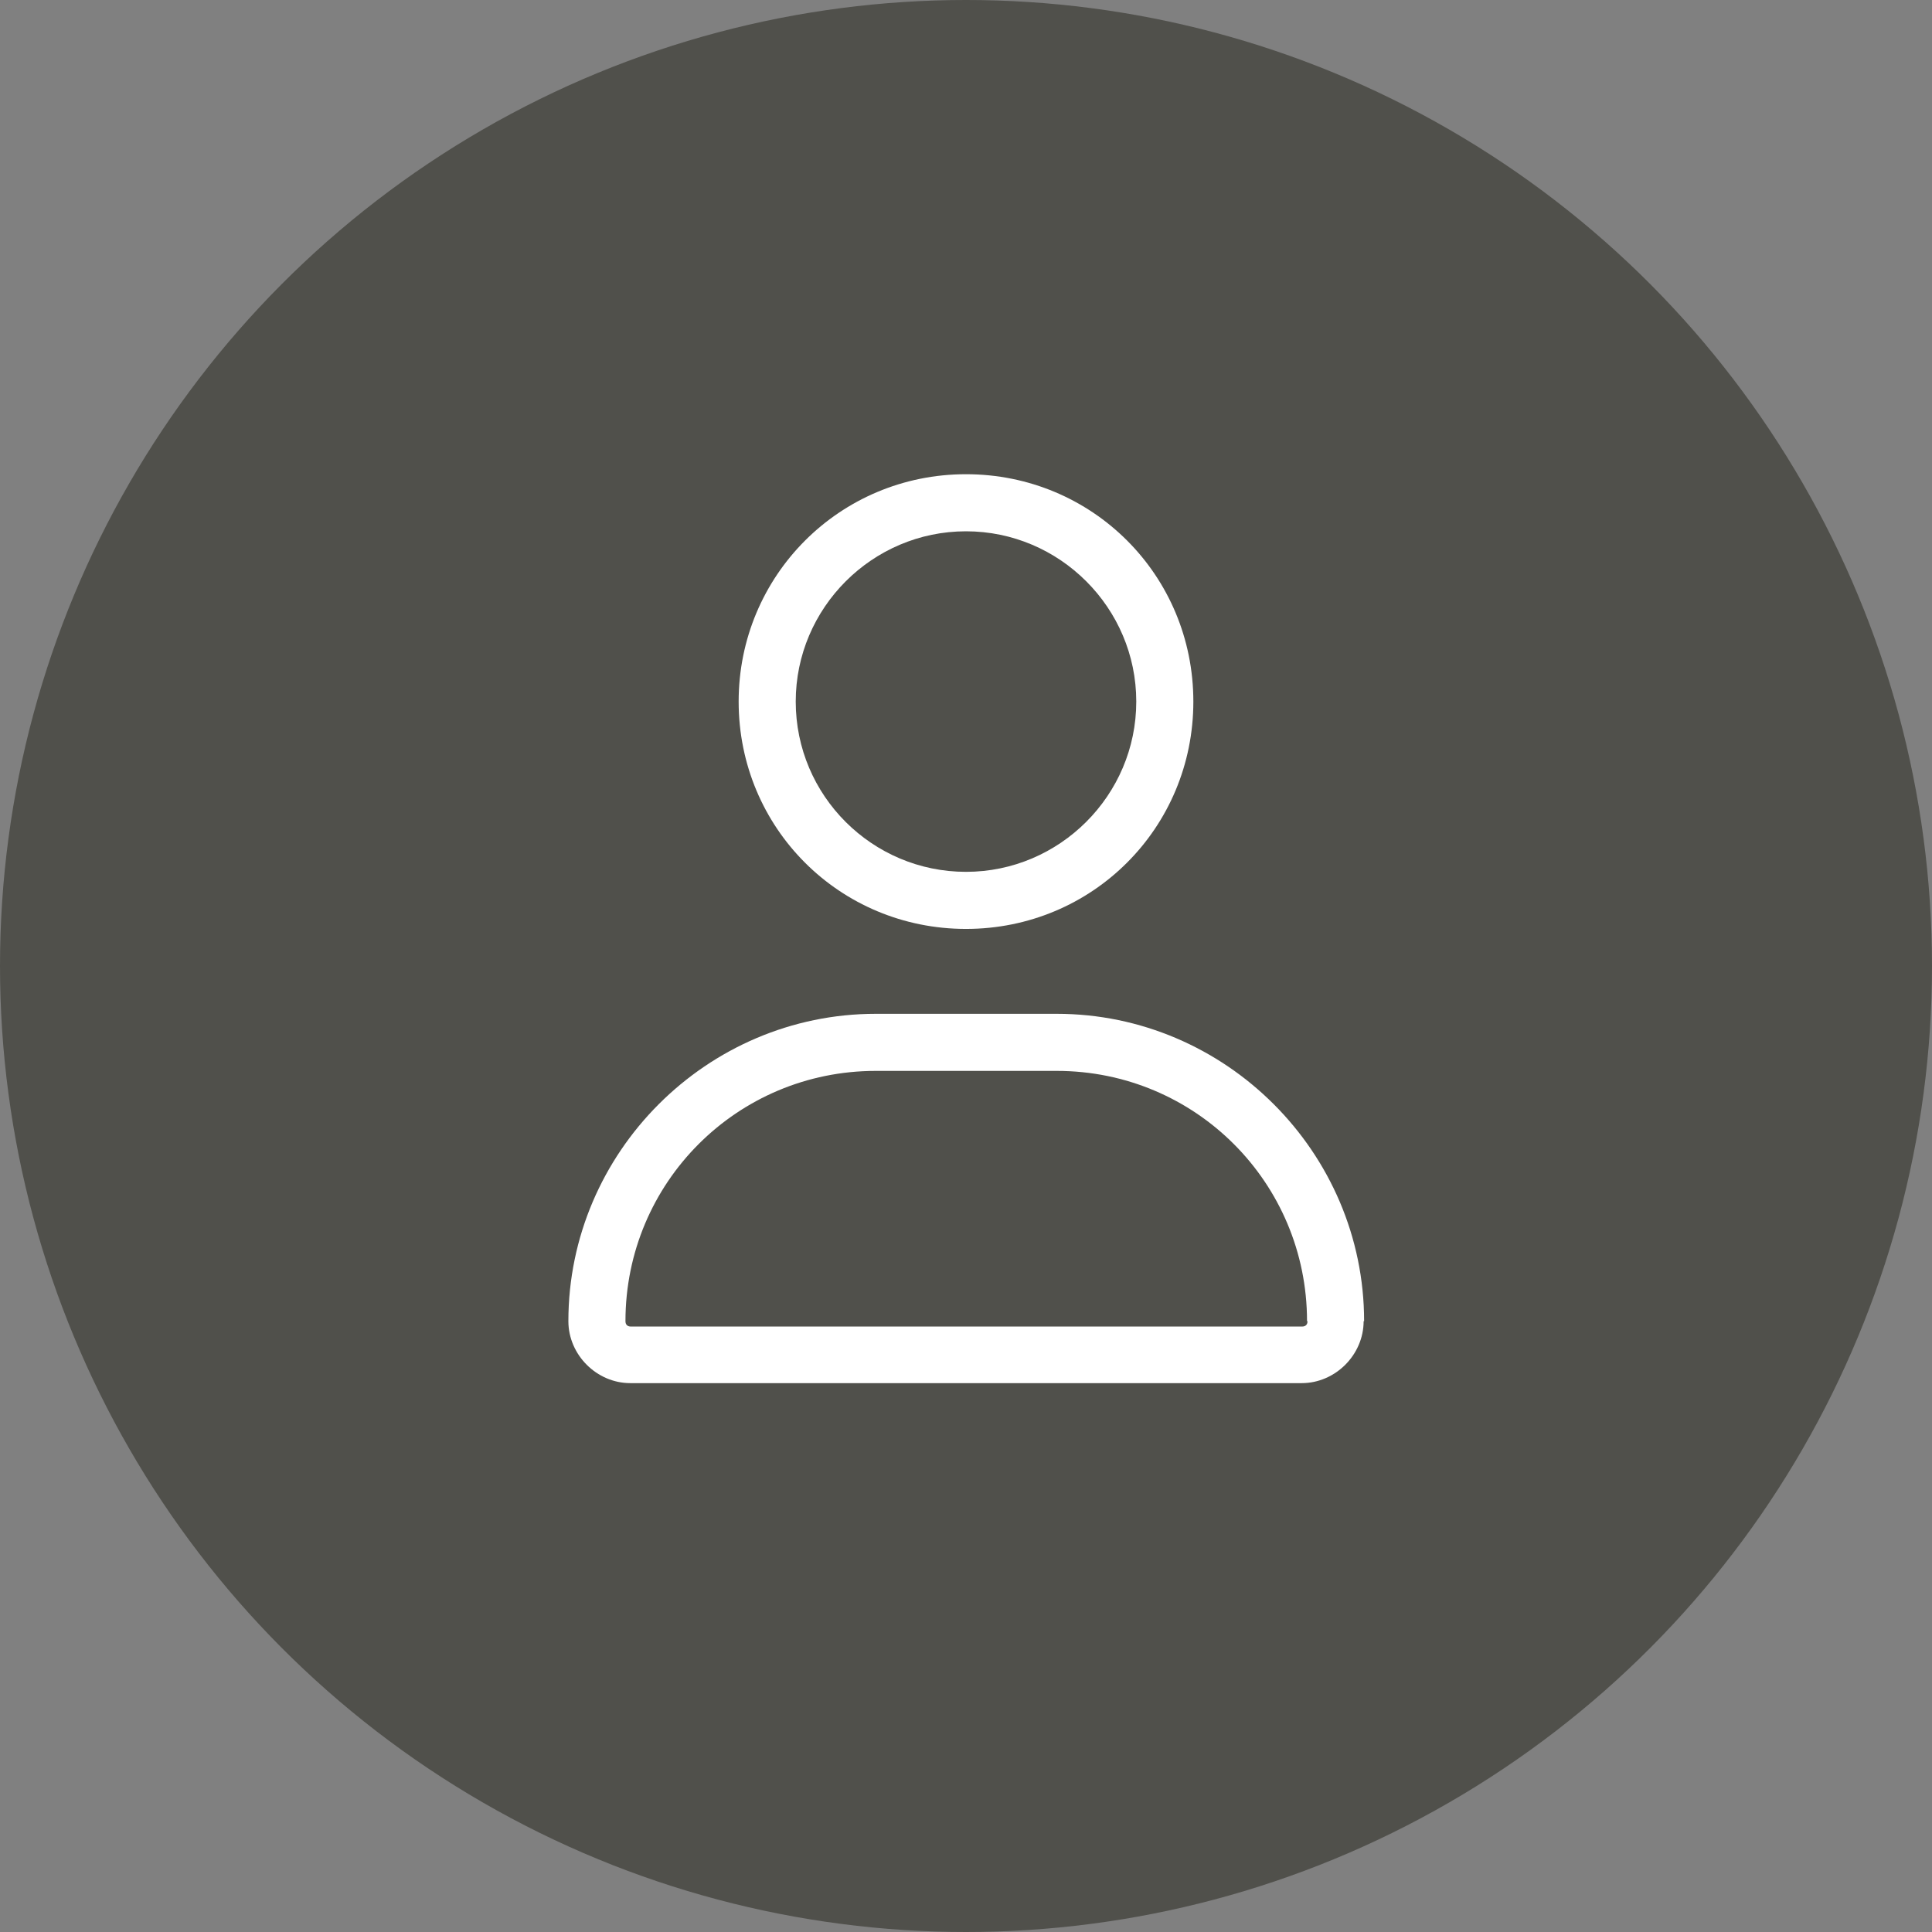 <?xml version="1.0" encoding="UTF-8"?><svg id="_レイヤー_2" xmlns="http://www.w3.org/2000/svg" viewBox="0 0 39.6 39.6"><rect x="0" y="0" width="39.6" height="39.6" fill="#808080" stroke="none"/><defs><style>.cls-1{fill:#50504b;}.cls-1,.cls-2{stroke-width:0px;}.cls-2{fill:#fff;}</style></defs><g id="_レイヤー_1-2"><circle class="cls-1" cx="19.8" cy="19.8" r="19.8"/><path class="cls-2" d="M27.95,27.08c0,.69-.58,1.27-1.27,1.27h-13.76c-.69,0-1.27-.58-1.27-1.27,0-3.46,2.84-6.3,6.3-6.3h3.71c3.46,0,6.3,2.84,6.3,6.3ZM26.79,27.08c0-2.84-2.29-5.13-5.13-5.13h-3.71c-2.84,0-5.13,2.29-5.13,5.13,0,.07.04.11.11.11h13.76c.07,0,.11-.04.11-.11ZM15.14,14.38c0-2.58,2.07-4.66,4.66-4.66s4.66,2.07,4.66,4.66-2.07,4.66-4.66,4.66-4.66-2.07-4.66-4.66ZM16.31,14.38c0,1.93,1.57,3.49,3.49,3.49s3.49-1.57,3.49-3.49-1.57-3.49-3.49-3.49-3.49,1.57-3.49,3.49Z"/></g></svg>